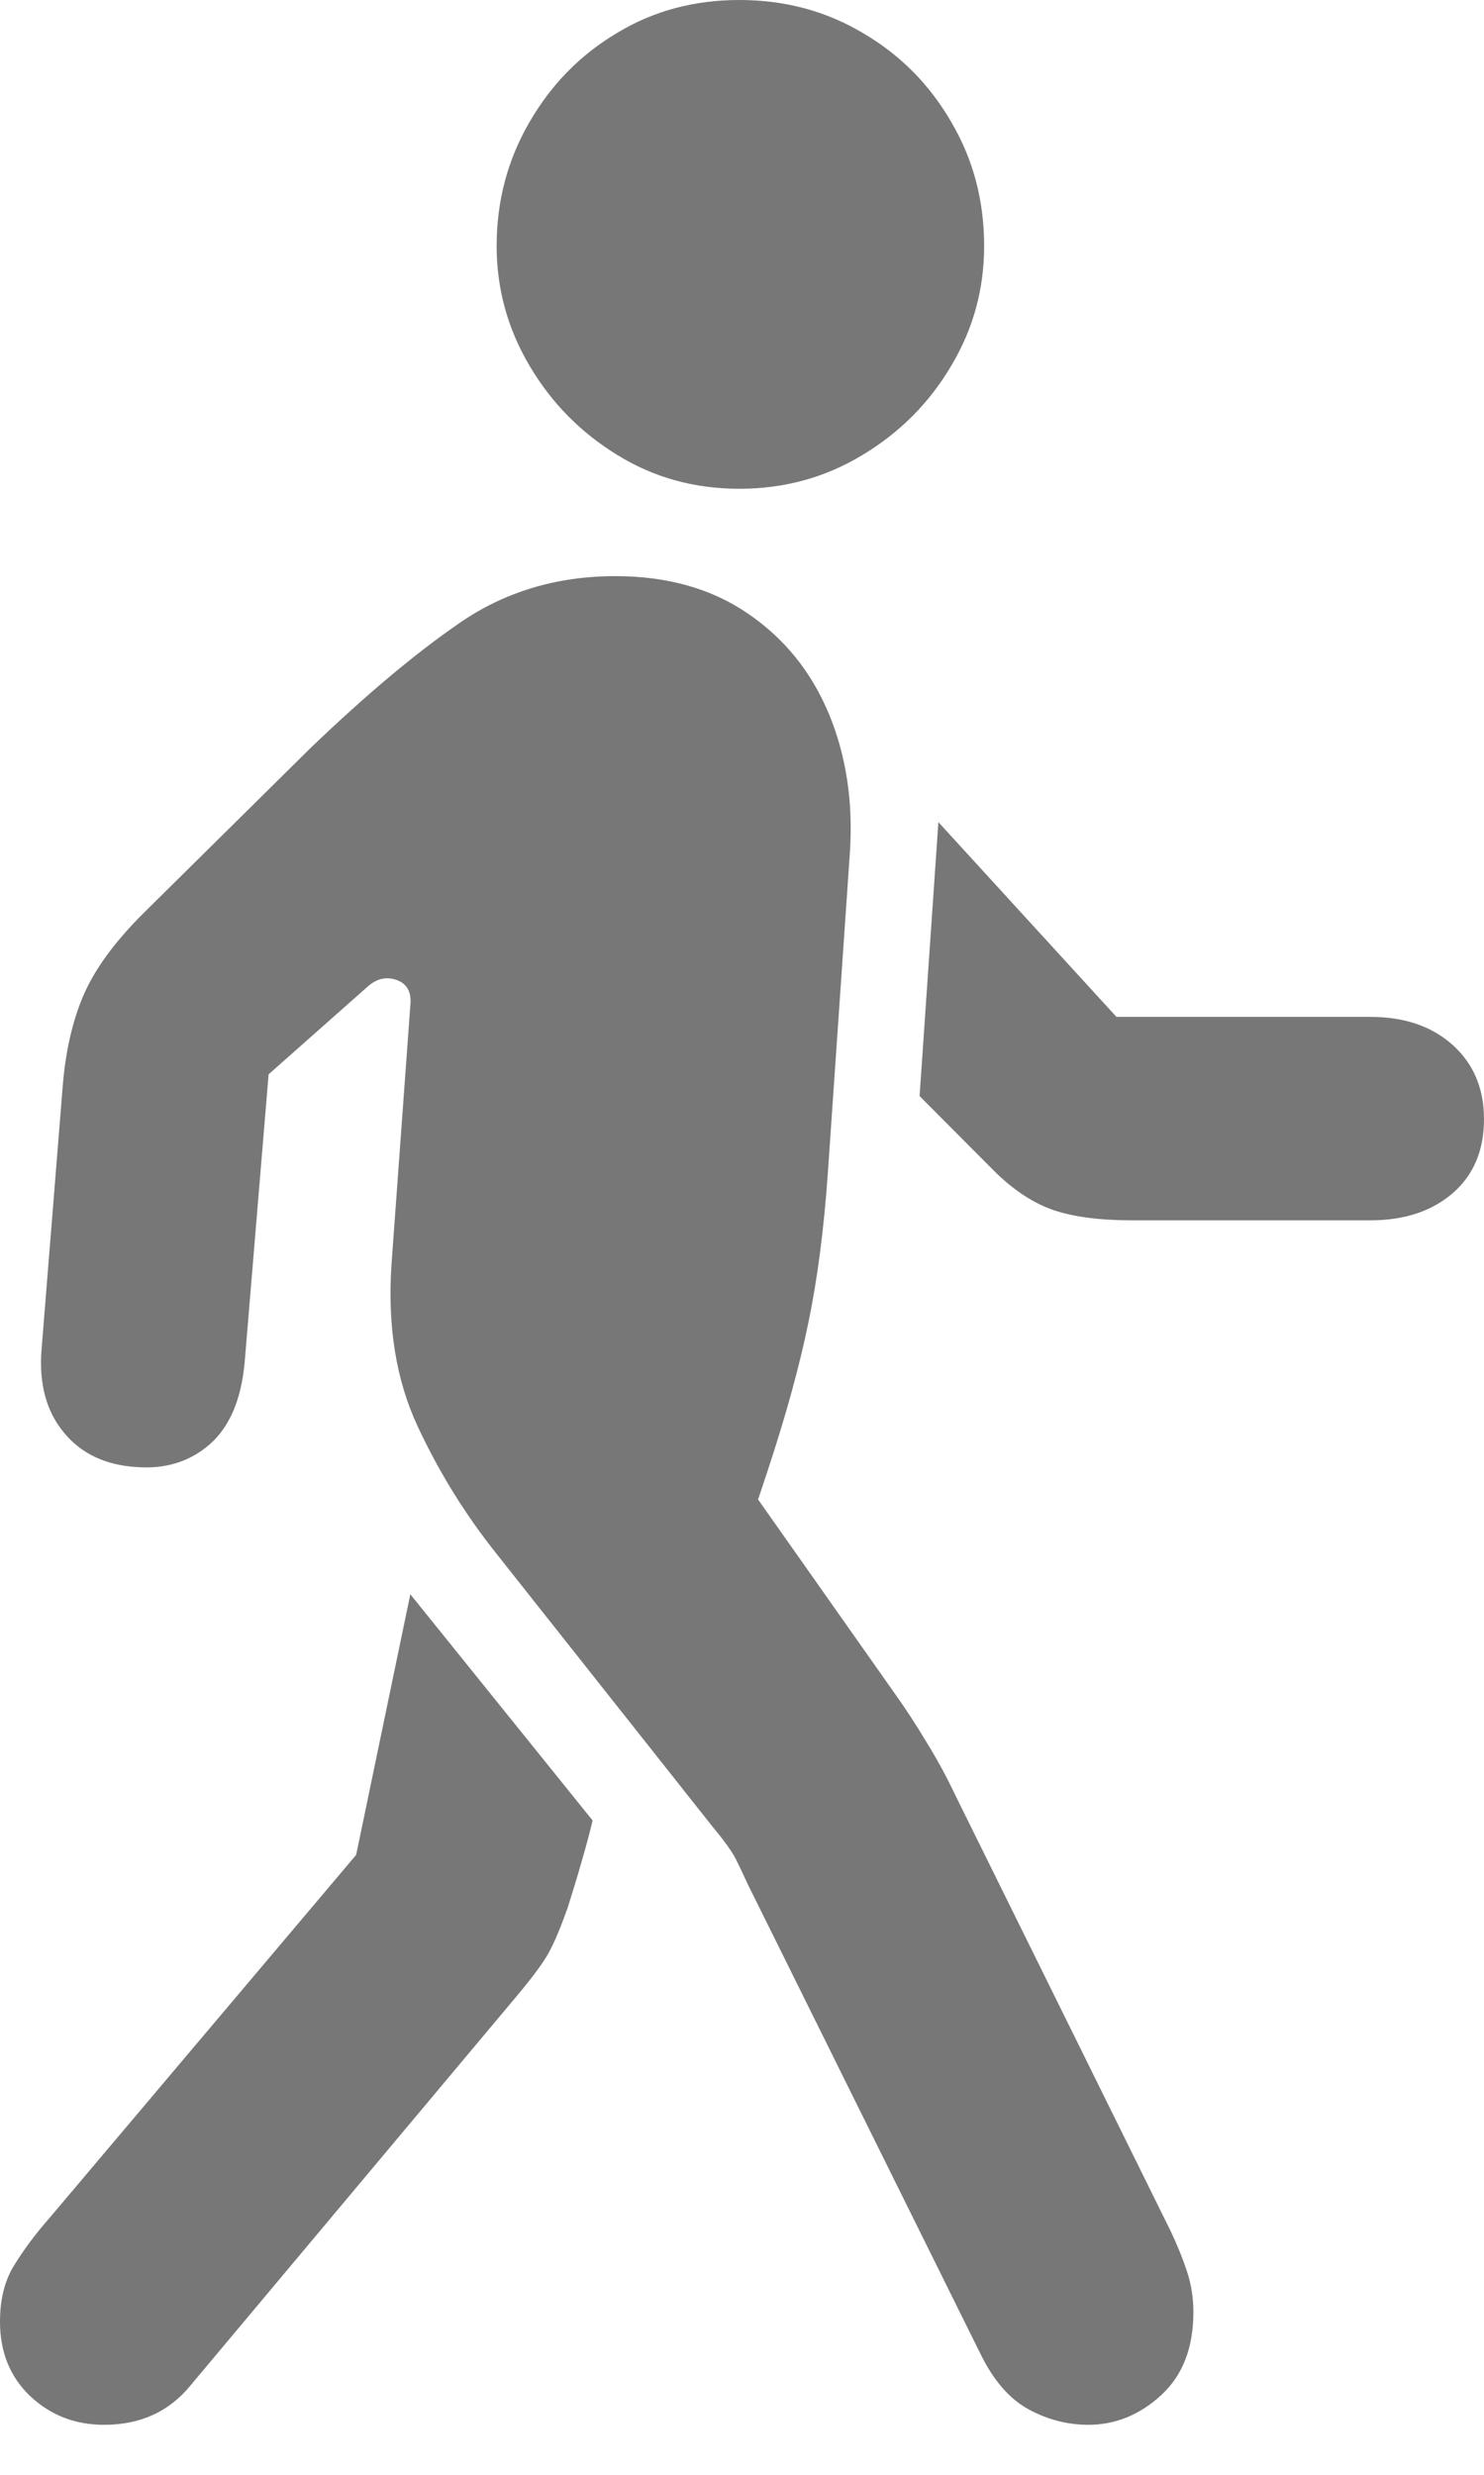 <svg width="6" height="10" viewBox="0 0 6 10" fill="none" xmlns="http://www.w3.org/2000/svg">
<path d="M4.4 9.798C4.509 9.798 4.608 9.758 4.695 9.678C4.782 9.598 4.825 9.486 4.825 9.343C4.825 9.287 4.817 9.233 4.8 9.181C4.783 9.129 4.761 9.074 4.733 9.015L3.865 7.259C3.829 7.183 3.789 7.109 3.745 7.038C3.702 6.966 3.659 6.901 3.617 6.842L3.065 6.059L3.103 5.945C3.179 5.715 3.234 5.514 3.269 5.341C3.305 5.168 3.331 4.968 3.347 4.741L3.436 3.448C3.45 3.244 3.422 3.056 3.352 2.886C3.281 2.716 3.173 2.581 3.025 2.48C2.878 2.379 2.699 2.328 2.488 2.328C2.25 2.328 2.039 2.392 1.857 2.518C1.674 2.644 1.474 2.813 1.255 3.023L0.577 3.693C0.462 3.808 0.382 3.918 0.337 4.023C0.292 4.128 0.264 4.253 0.253 4.396L0.168 5.453C0.157 5.59 0.187 5.702 0.257 5.787C0.327 5.873 0.425 5.92 0.552 5.928C0.669 5.937 0.768 5.906 0.848 5.836C0.928 5.766 0.975 5.656 0.989 5.507L1.086 4.341L1.486 3.987C1.523 3.954 1.562 3.945 1.604 3.96C1.646 3.975 1.665 4.01 1.659 4.063L1.583 5.107C1.566 5.357 1.601 5.575 1.688 5.762C1.775 5.949 1.881 6.119 2.004 6.274L2.884 7.385C2.929 7.439 2.959 7.481 2.975 7.512C2.99 7.542 3.006 7.576 3.023 7.613L3.962 9.507C4.015 9.617 4.081 9.693 4.158 9.735C4.235 9.777 4.316 9.798 4.4 9.798ZM0.421 9.798C0.567 9.798 0.684 9.745 0.771 9.638L2.088 8.067C2.156 7.986 2.2 7.926 2.221 7.886C2.242 7.847 2.267 7.788 2.295 7.709C2.314 7.648 2.333 7.588 2.349 7.531C2.366 7.473 2.382 7.415 2.396 7.356L1.659 6.442L1.44 7.495L0.202 8.96C0.143 9.027 0.095 9.092 0.057 9.154C0.019 9.215 0 9.291 0 9.381C0 9.505 0.041 9.605 0.122 9.682C0.204 9.759 0.303 9.798 0.421 9.798ZM4.573 4.931H5.541C5.679 4.931 5.789 4.894 5.874 4.821C5.958 4.748 6 4.648 6 4.522C6 4.399 5.958 4.299 5.874 4.223C5.789 4.147 5.679 4.109 5.541 4.109H4.514L3.794 3.322L3.718 4.429L4.029 4.741C4.105 4.814 4.183 4.864 4.263 4.891C4.343 4.917 4.446 4.931 4.573 4.931ZM2.989 1.975C3.172 1.975 3.338 1.929 3.488 1.838C3.639 1.747 3.758 1.627 3.846 1.478C3.935 1.329 3.979 1.168 3.979 0.994C3.979 0.811 3.935 0.644 3.846 0.493C3.758 0.341 3.639 0.221 3.488 0.133C3.338 0.044 3.172 0 2.989 0C2.807 0 2.642 0.044 2.495 0.133C2.347 0.221 2.229 0.341 2.141 0.493C2.053 0.644 2.008 0.811 2.008 0.994C2.008 1.168 2.053 1.329 2.141 1.478C2.229 1.627 2.347 1.747 2.495 1.838C2.642 1.929 2.807 1.975 2.989 1.975Z" fill="#777777"/>
</svg>
